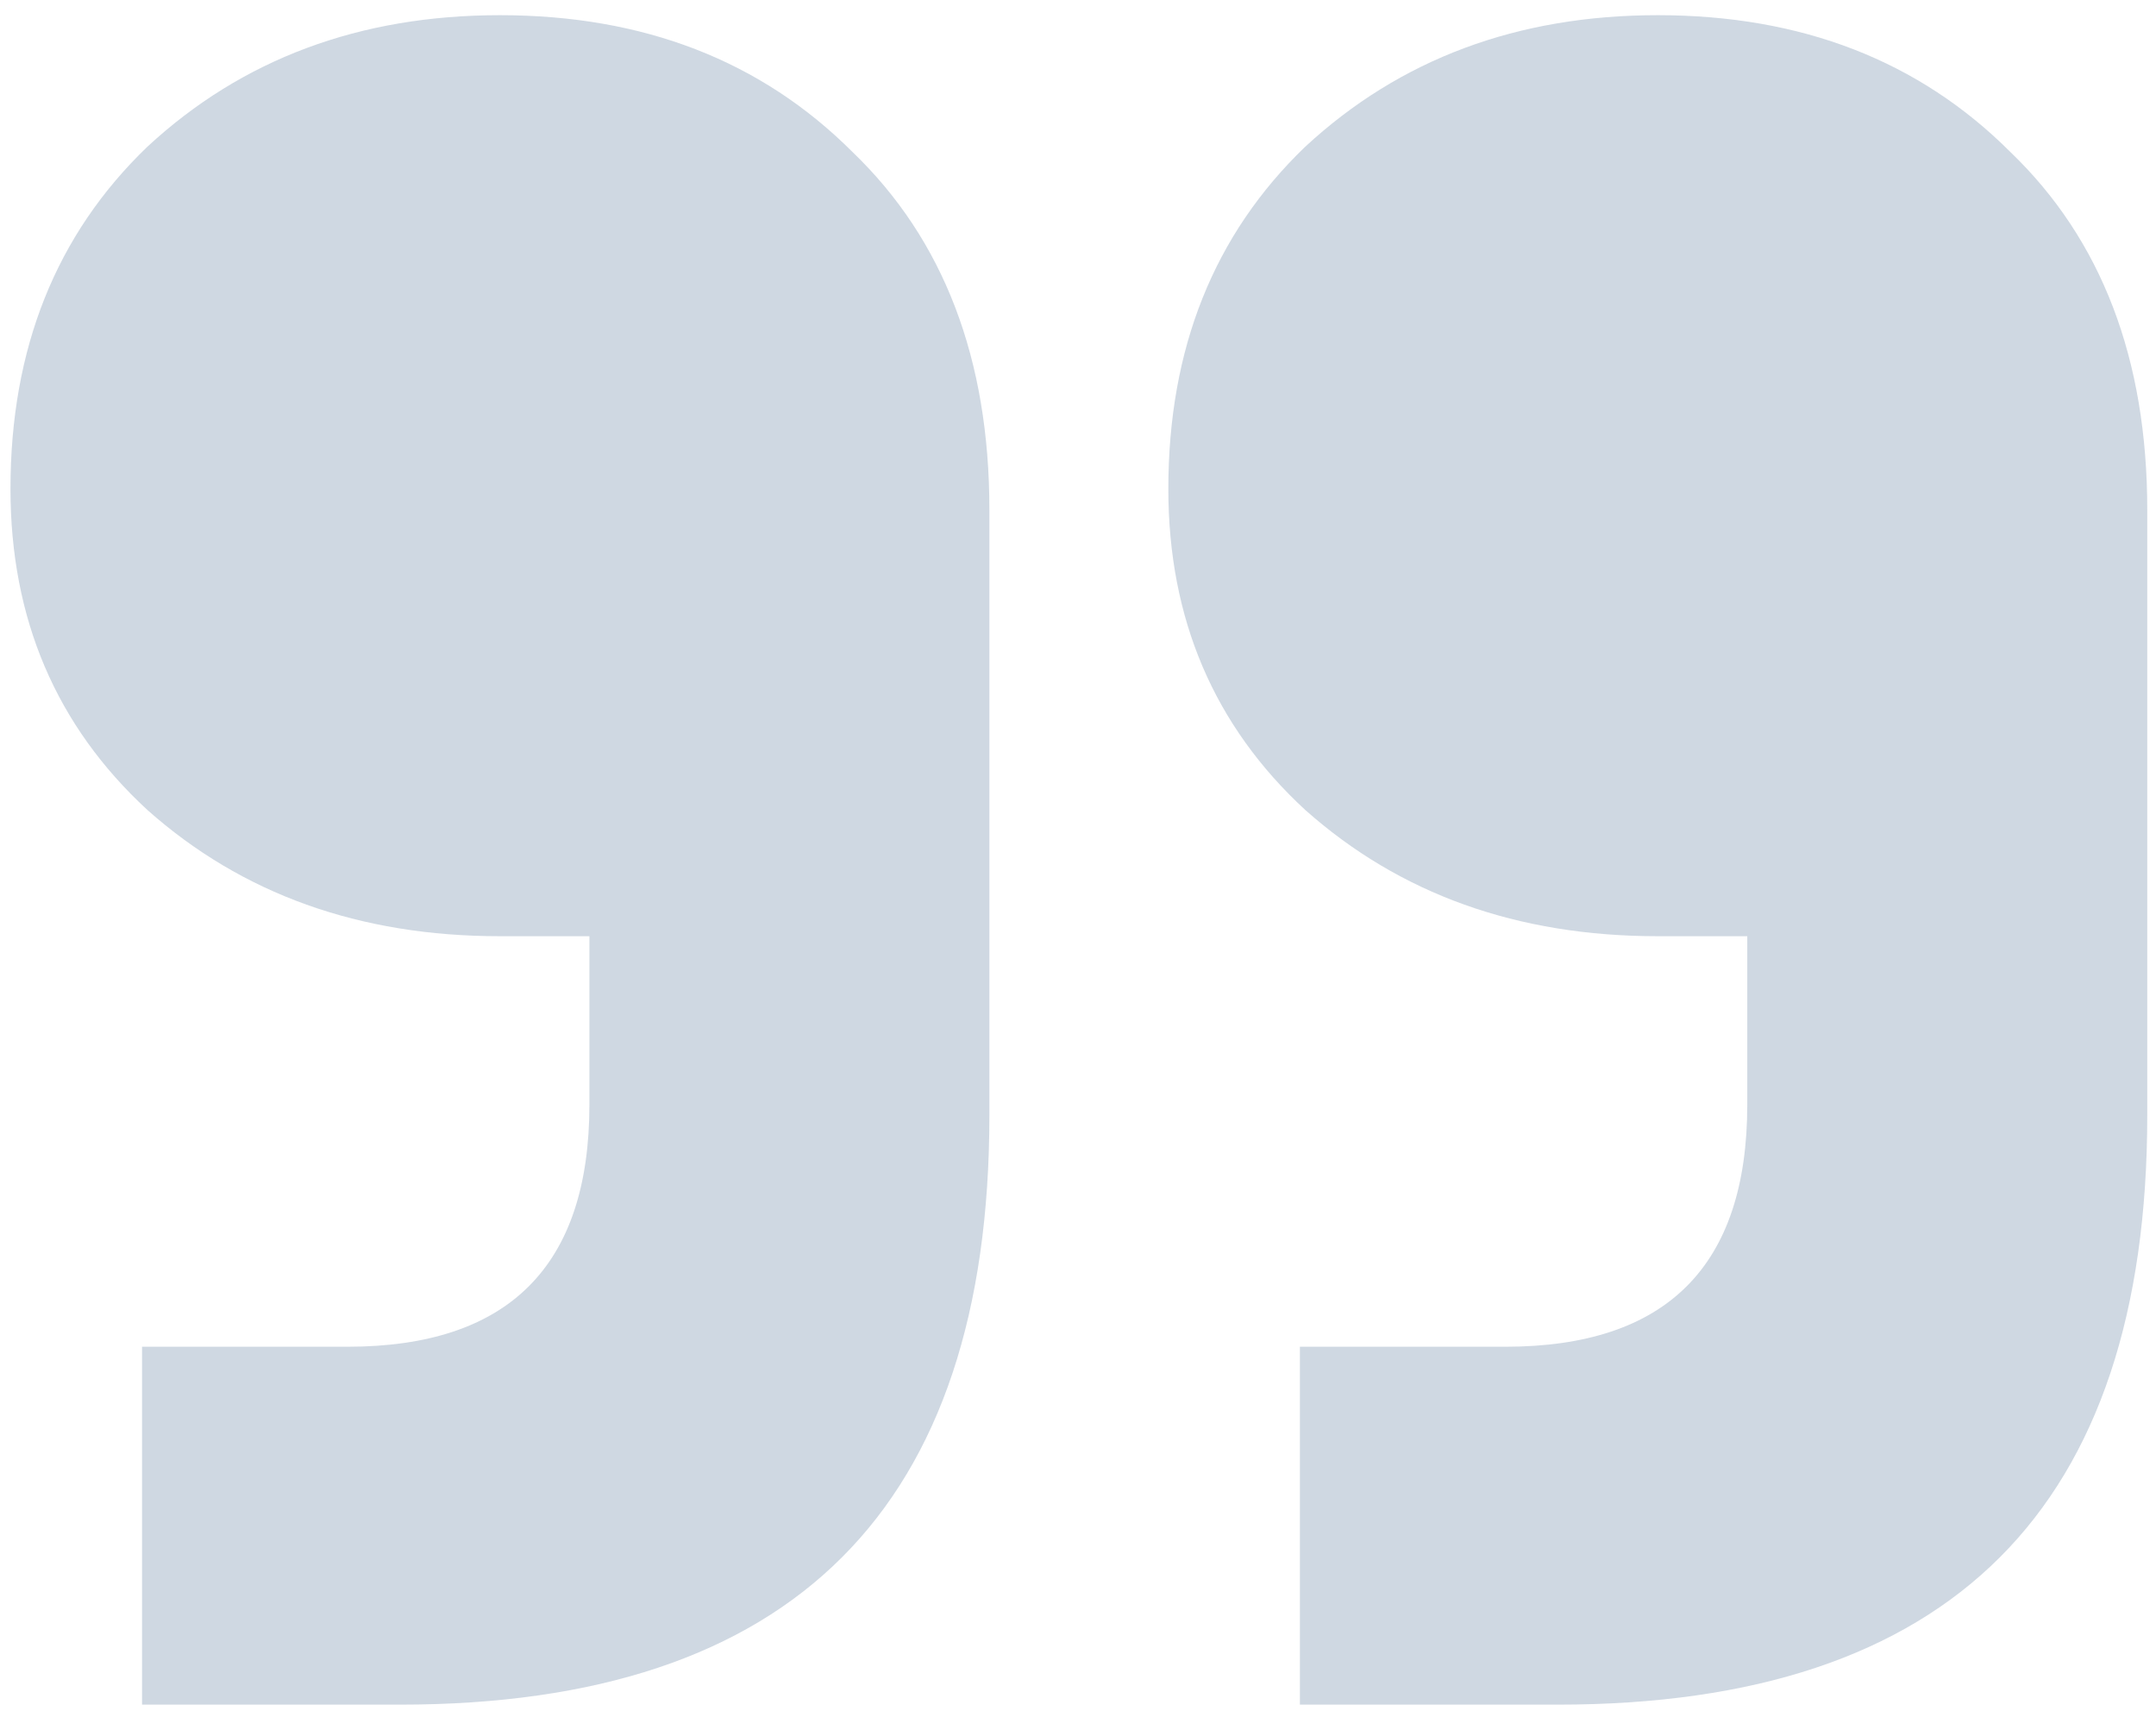 <svg width="92" height="73" viewBox="0 0 92 73" fill="none" xmlns="http://www.w3.org/2000/svg">
<path opacity="0.2" d="M6.061 72.74V57.468H14.82C21.707 57.468 25.151 54.024 25.151 47.137V39.95H21.333C15.344 39.95 10.328 38.154 6.286 34.56C2.393 30.967 0.447 26.401 0.447 20.861C0.447 14.872 2.393 10.006 6.286 6.263C10.328 2.52 15.344 0.648 21.333 0.648C27.471 0.648 32.487 2.595 36.38 6.488C40.273 10.231 42.219 15.321 42.219 21.759V47.586C42.219 64.355 33.834 72.74 17.066 72.74H6.061ZM55.469 72.74V57.468H64.228C71.115 57.468 74.559 54.024 74.559 47.137V39.95H70.741C64.752 39.95 59.736 38.154 55.694 34.56C51.801 30.967 49.855 26.401 49.855 20.861C49.855 14.872 51.801 10.006 55.694 6.263C59.736 2.52 64.752 0.648 70.741 0.648C76.879 0.648 81.895 2.595 85.788 6.488C89.681 10.231 91.627 15.321 91.627 21.759V47.586C91.627 64.355 83.243 72.74 66.474 72.74H55.469Z" fill="#103F6E"/>
</svg>

